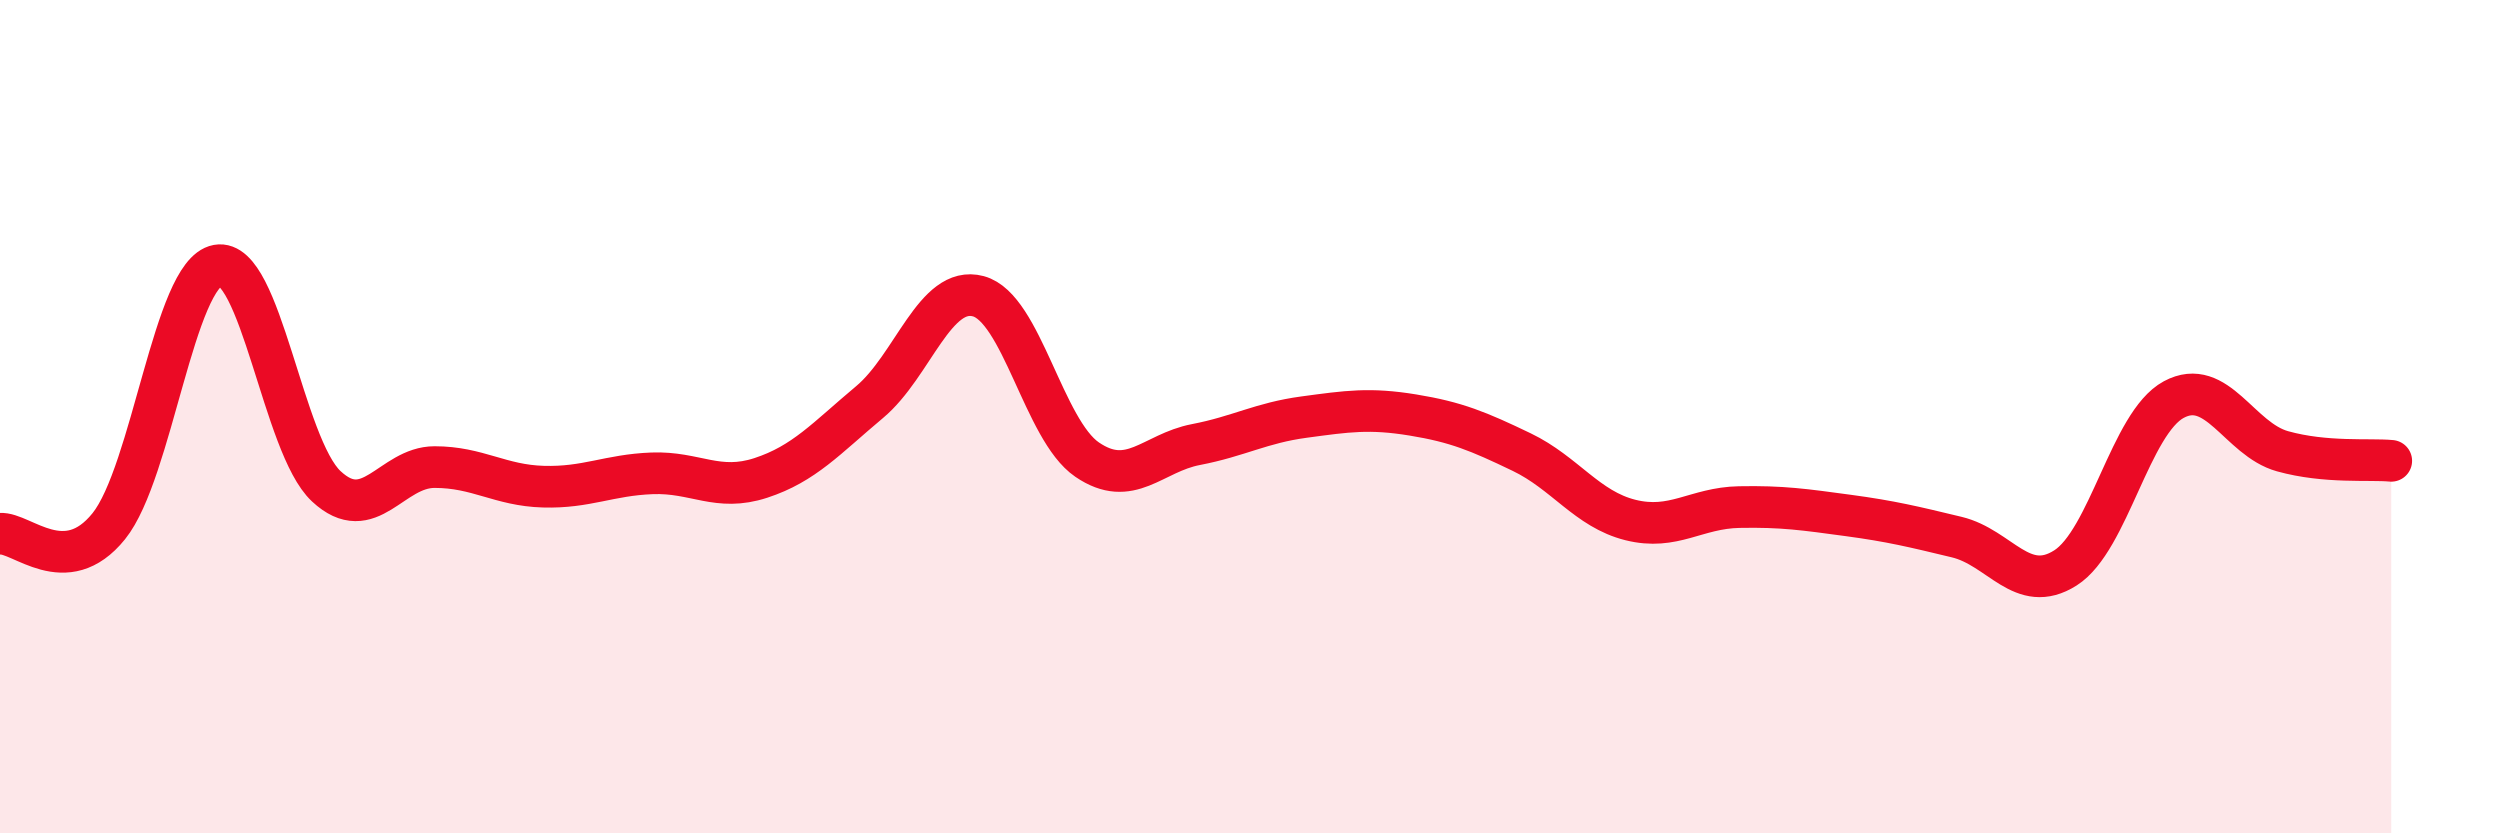 
    <svg width="60" height="20" viewBox="0 0 60 20" xmlns="http://www.w3.org/2000/svg">
      <path
        d="M 0,12.81 C 0.52,12.77 1.57,13.92 2.61,12.63 C 3.65,11.34 4.18,6.56 5.22,6.37 C 6.26,6.18 6.79,10.7 7.83,11.67 C 8.87,12.64 9.39,11.21 10.43,11.21 C 11.47,11.21 12,11.65 13.04,11.68 C 14.08,11.71 14.61,11.4 15.65,11.36 C 16.69,11.32 17.22,11.81 18.26,11.47 C 19.3,11.13 19.83,10.52 20.87,9.65 C 21.91,8.78 22.44,6.83 23.48,7.11 C 24.52,7.39 25.05,10.32 26.09,11.03 C 27.13,11.74 27.66,10.87 28.7,10.67 C 29.74,10.47 30.26,10.15 31.3,10.01 C 32.34,9.87 32.87,9.79 33.91,9.96 C 34.95,10.13 35.48,10.35 36.52,10.85 C 37.56,11.35 38.09,12.22 39.13,12.48 C 40.17,12.74 40.7,12.19 41.74,12.17 C 42.78,12.15 43.31,12.23 44.35,12.37 C 45.39,12.51 45.92,12.64 46.96,12.89 C 48,13.14 48.53,14.29 49.57,13.63 C 50.61,12.97 51.13,10.15 52.17,9.59 C 53.21,9.03 53.74,10.54 54.78,10.83 C 55.82,11.12 56.87,11.01 57.39,11.06L57.39 20L0 20Z"
        fill="#EB0A25"
        opacity="0.1"
        stroke-linecap="round"
        stroke-linejoin="round"
      />
      <path
        d="M 0,12.81 C 0.52,12.77 1.57,13.92 2.61,12.63 C 3.65,11.34 4.18,6.56 5.22,6.37 C 6.26,6.18 6.79,10.7 7.83,11.67 C 8.87,12.64 9.39,11.21 10.43,11.21 C 11.47,11.21 12,11.65 13.04,11.68 C 14.08,11.71 14.61,11.4 15.65,11.36 C 16.69,11.32 17.22,11.81 18.26,11.47 C 19.3,11.13 19.83,10.52 20.87,9.65 C 21.91,8.78 22.44,6.83 23.48,7.11 C 24.52,7.39 25.05,10.32 26.09,11.03 C 27.13,11.74 27.66,10.87 28.7,10.67 C 29.74,10.47 30.26,10.15 31.3,10.01 C 32.34,9.87 32.87,9.79 33.91,9.96 C 34.95,10.13 35.48,10.35 36.52,10.85 C 37.56,11.35 38.09,12.22 39.13,12.48 C 40.17,12.74 40.7,12.19 41.74,12.17 C 42.78,12.15 43.31,12.23 44.35,12.37 C 45.39,12.51 45.92,12.64 46.96,12.89 C 48,13.14 48.53,14.29 49.57,13.63 C 50.61,12.97 51.13,10.15 52.17,9.59 C 53.21,9.03 53.74,10.54 54.78,10.83 C 55.82,11.12 56.87,11.01 57.39,11.06"
        stroke="#EB0A25"
        stroke-width="1"
        fill="none"
        stroke-linecap="round"
        stroke-linejoin="round"
      />
    </svg>
  